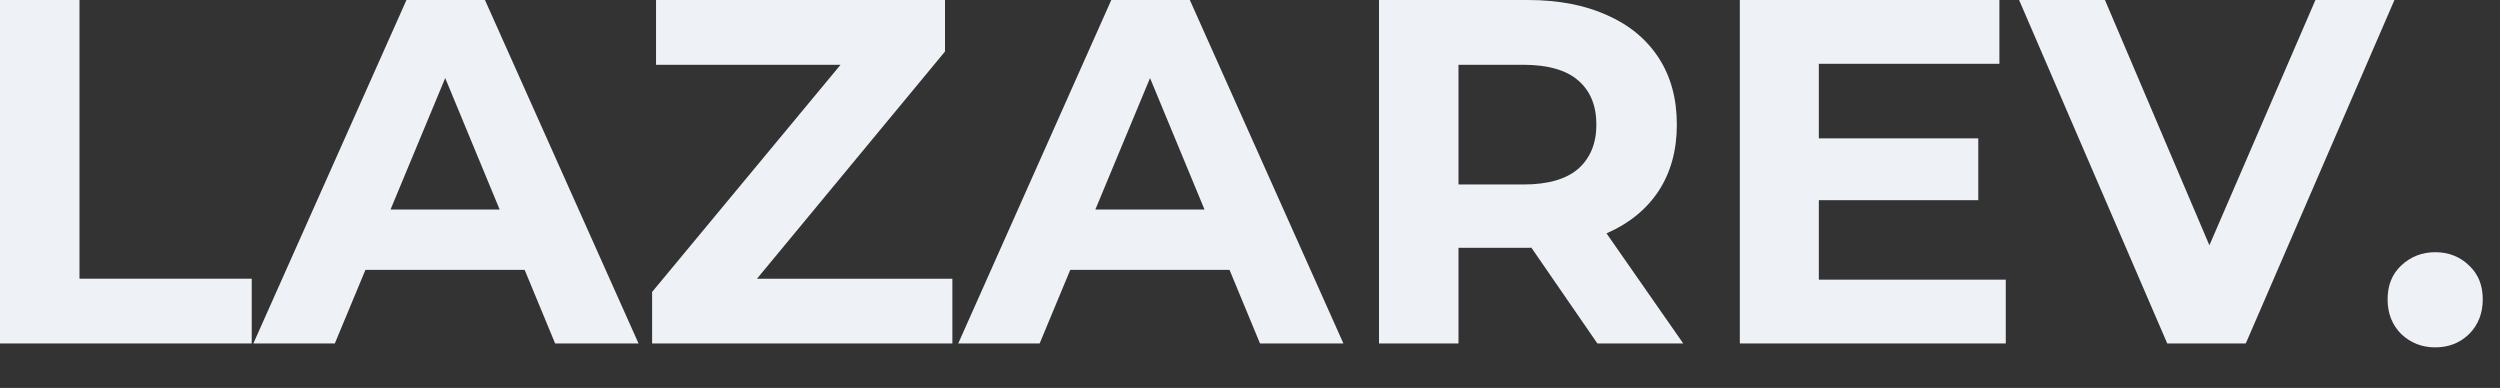 <?xml version="1.0" encoding="utf-8"?>
<svg xmlns="http://www.w3.org/2000/svg" fill="none" height="100%" overflow="visible" preserveAspectRatio="none" style="display: block;" viewBox="0 0 58 9" width="100%">
<rect x="0" y="0" width="58" height="9" fill="#333333" stroke="none"/>
<g id="LAZAREV.">
<path d="M0 7.968V0H1.844V6.466H5.84V7.968H0Z" fill="#EEF1F6"/>
<path d="M5.878 7.968L9.43 0H11.251L14.814 7.968H12.879L9.965 0.933H10.694L7.768 7.968H5.878ZM7.654 6.261L8.144 4.861H12.242L12.742 6.261H7.654Z" fill="#EEF1F6"/>
<path d="M15.129 7.968V6.773L20.058 0.831L20.285 1.503H15.22V0H21.924V1.195L17.007 7.137L16.779 6.466H22.095V7.968H15.129Z" fill="#EEF1F6"/>
<path d="M22.231 7.968L25.782 0H27.604L31.167 7.968H29.232L26.317 0.933H27.046L24.12 7.968H22.231ZM24.006 6.261L24.496 4.861H28.594L29.095 6.261H24.006Z" fill="#EEF1F6"/>
<path d="M31.993 7.968V0H35.443C36.156 0 36.77 0.118 37.287 0.353C37.803 0.581 38.201 0.911 38.482 1.343C38.763 1.776 38.903 2.292 38.903 2.891C38.903 3.483 38.763 3.996 38.482 4.428C38.201 4.853 37.803 5.179 37.287 5.407C36.77 5.635 36.156 5.749 35.443 5.749H33.018L33.837 4.94V7.968H31.993ZM37.059 7.968L35.067 5.077H37.036L39.051 7.968H37.059ZM33.837 5.145L33.018 4.28H35.34C35.909 4.28 36.334 4.159 36.615 3.916C36.896 3.665 37.036 3.324 37.036 2.891C37.036 2.451 36.896 2.11 36.615 1.867C36.334 1.624 35.909 1.503 35.34 1.503H33.018L33.837 0.626V5.145Z" fill="#EEF1F6"/>
<path d="M42.06 3.21H45.896V4.644H42.06V3.21ZM42.197 6.488H46.534V7.968H40.364V0H46.386V1.48H42.197V6.488Z" fill="#EEF1F6"/>
<path d="M50.28 7.968L46.843 0H48.835L51.84 7.058H50.667L53.718 0H55.551L52.102 7.968H50.28Z" fill="#EEF1F6"/>
<path d="M56.496 8.059C56.192 8.059 55.93 7.957 55.71 7.752C55.498 7.54 55.392 7.27 55.392 6.944C55.392 6.617 55.498 6.356 55.71 6.158C55.93 5.953 56.192 5.851 56.496 5.851C56.807 5.851 57.069 5.953 57.281 6.158C57.494 6.356 57.6 6.617 57.6 6.944C57.6 7.27 57.494 7.54 57.281 7.752C57.069 7.957 56.807 8.059 56.496 8.059Z" fill="#EEF1F6"/>
</g>
</svg>
